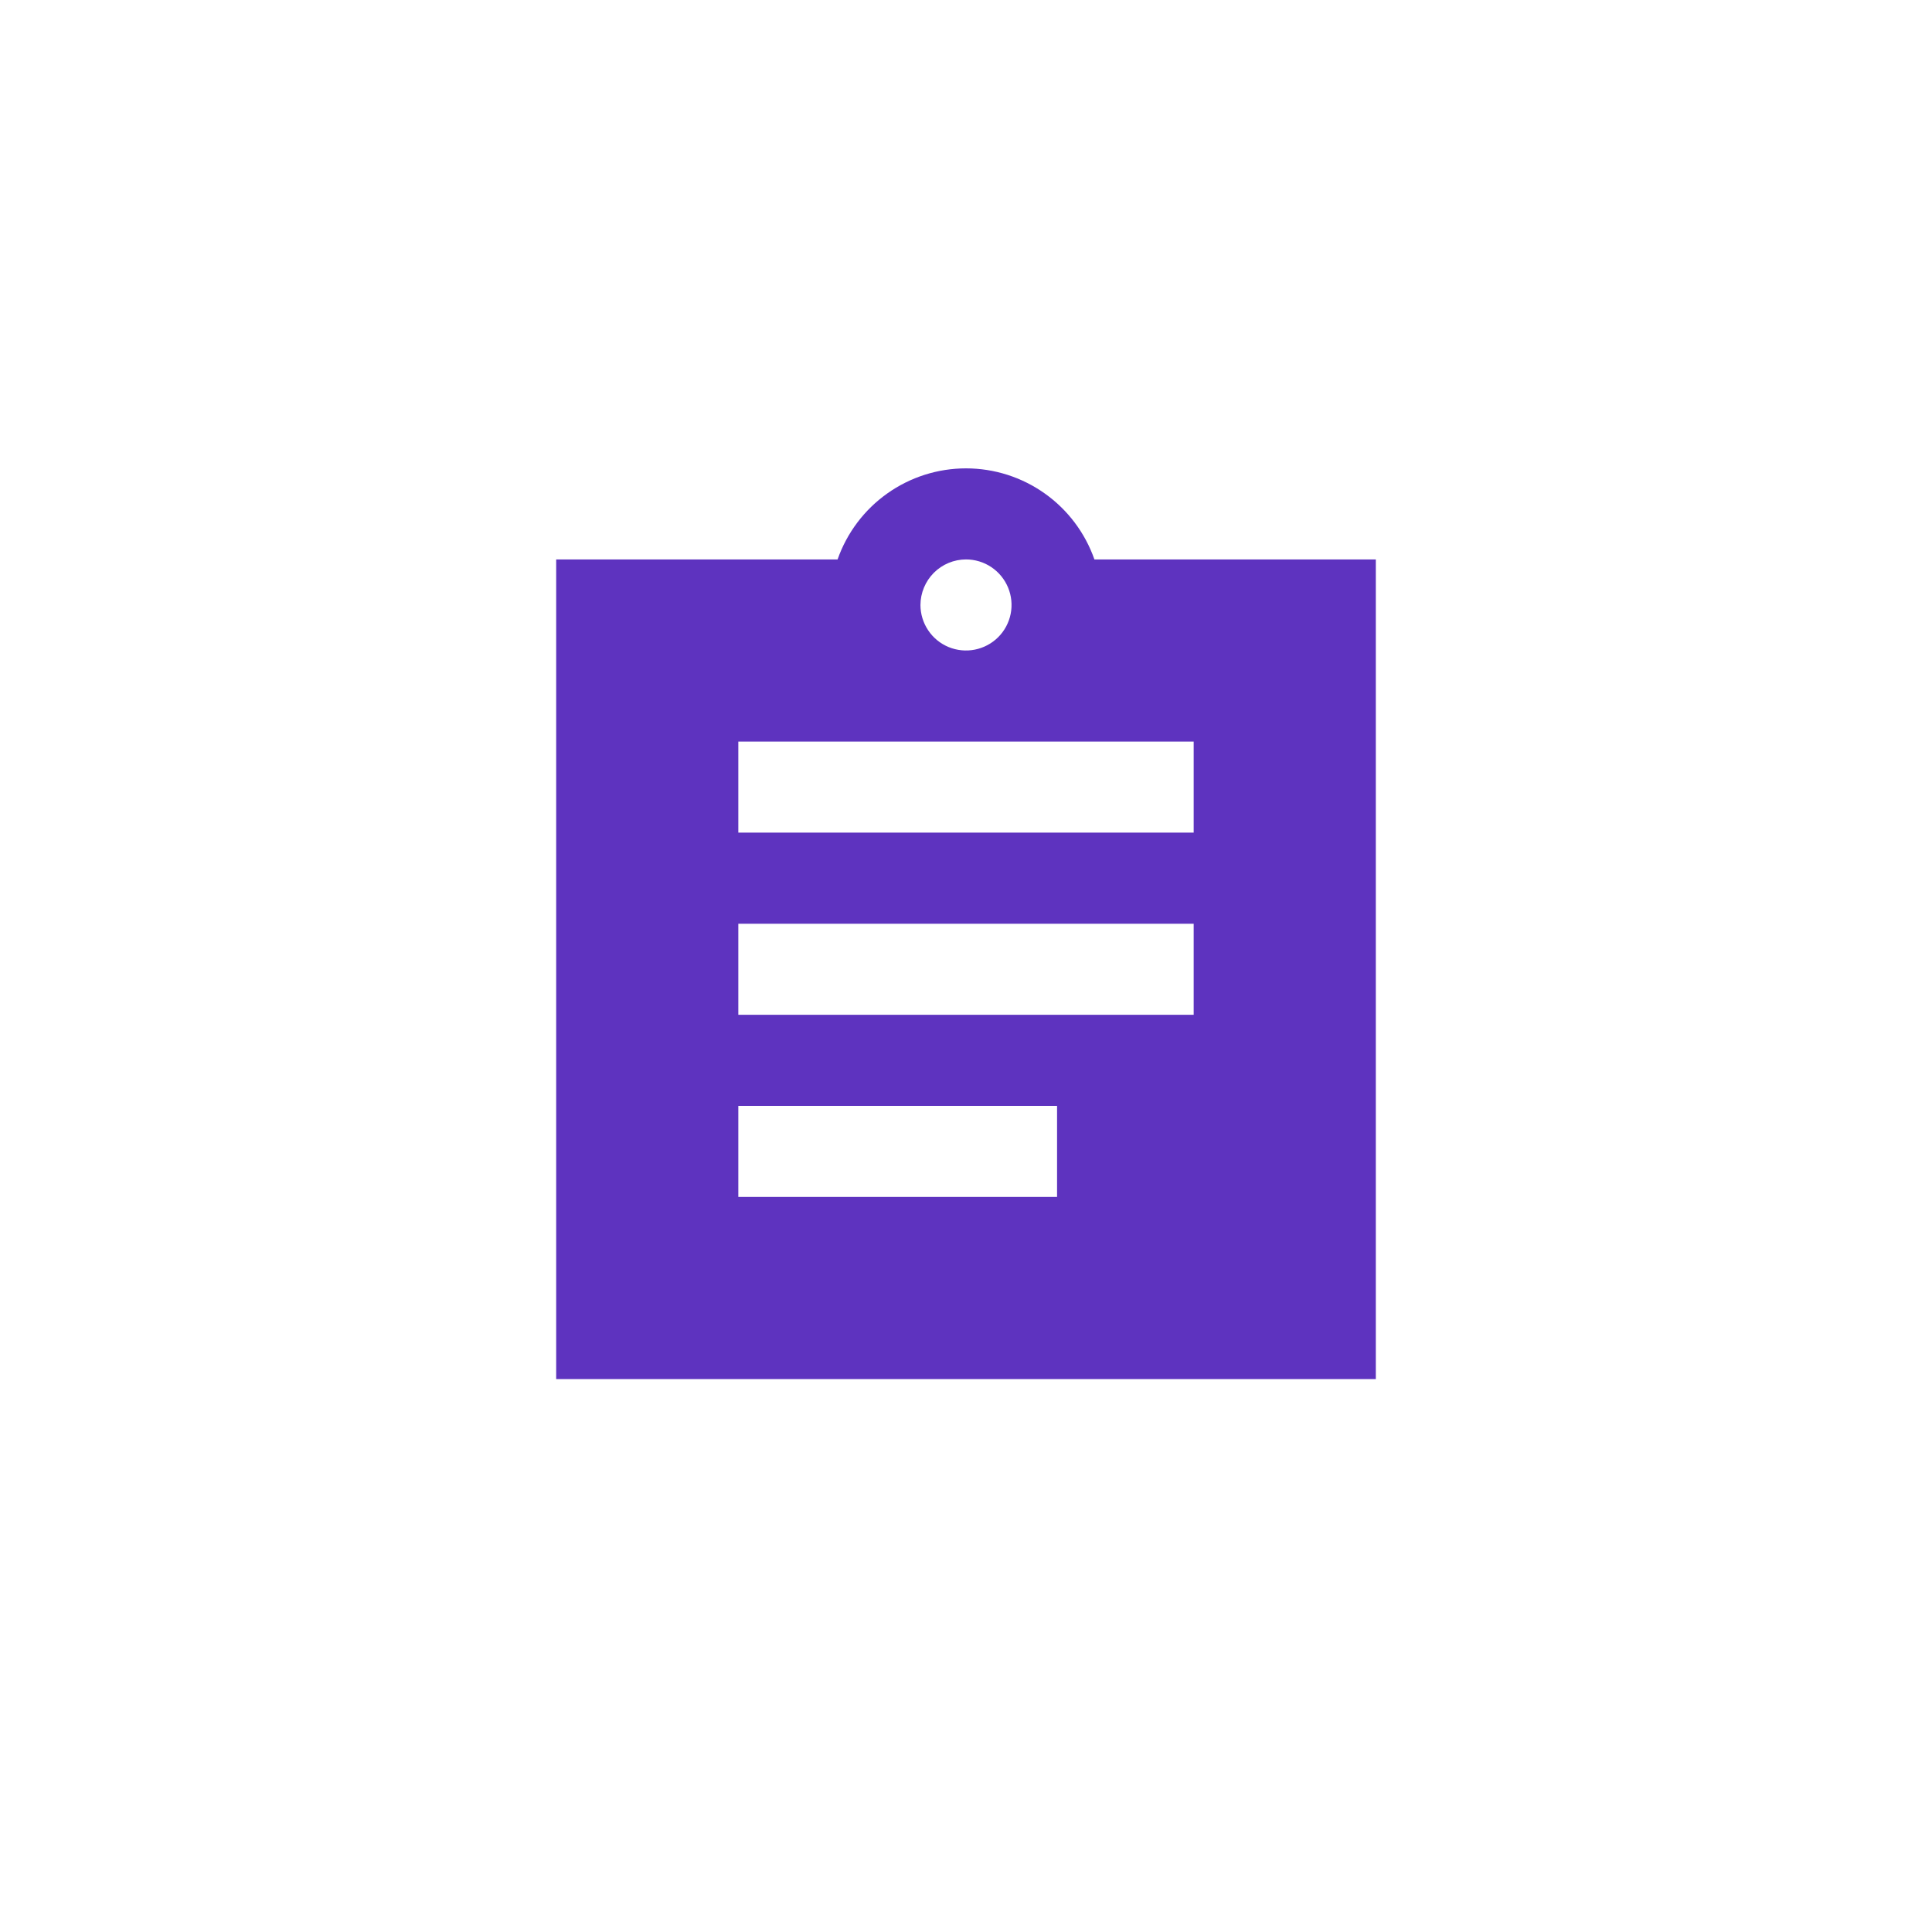 <?xml version="1.0" encoding="utf-8"?>
<svg width="66" height="66" viewBox="0 0 66 66" fill="none" xmlns="http://www.w3.org/2000/svg">
<path d="M47 19.111H37.387C37.068 18.202 36.475 17.414 35.689 16.857C34.903 16.299 33.963 16 33 16C32.037 16 31.097 16.299 30.311 16.857C29.525 17.414 28.932 18.202 28.613 19.111H19V47.111H47V19.111ZM33 19.111C33.308 19.111 33.608 19.202 33.864 19.373C34.12 19.544 34.319 19.787 34.437 20.071C34.555 20.356 34.586 20.668 34.526 20.97C34.466 21.272 34.318 21.549 34.1 21.767C33.882 21.984 33.605 22.132 33.303 22.192C33.002 22.252 32.689 22.221 32.405 22.104C32.12 21.986 31.878 21.787 31.707 21.531C31.536 21.275 31.444 20.974 31.444 20.667C31.446 20.255 31.61 19.86 31.901 19.568C32.193 19.276 32.588 19.112 33 19.111V19.111ZM36.111 40.889H25.222V37.778H36.111V40.889ZM40.778 34.667H25.222V31.556H40.778V34.667ZM40.778 28.444H25.222V25.333H40.778V28.444Z" fill="#5E33BF"/>
</svg>
